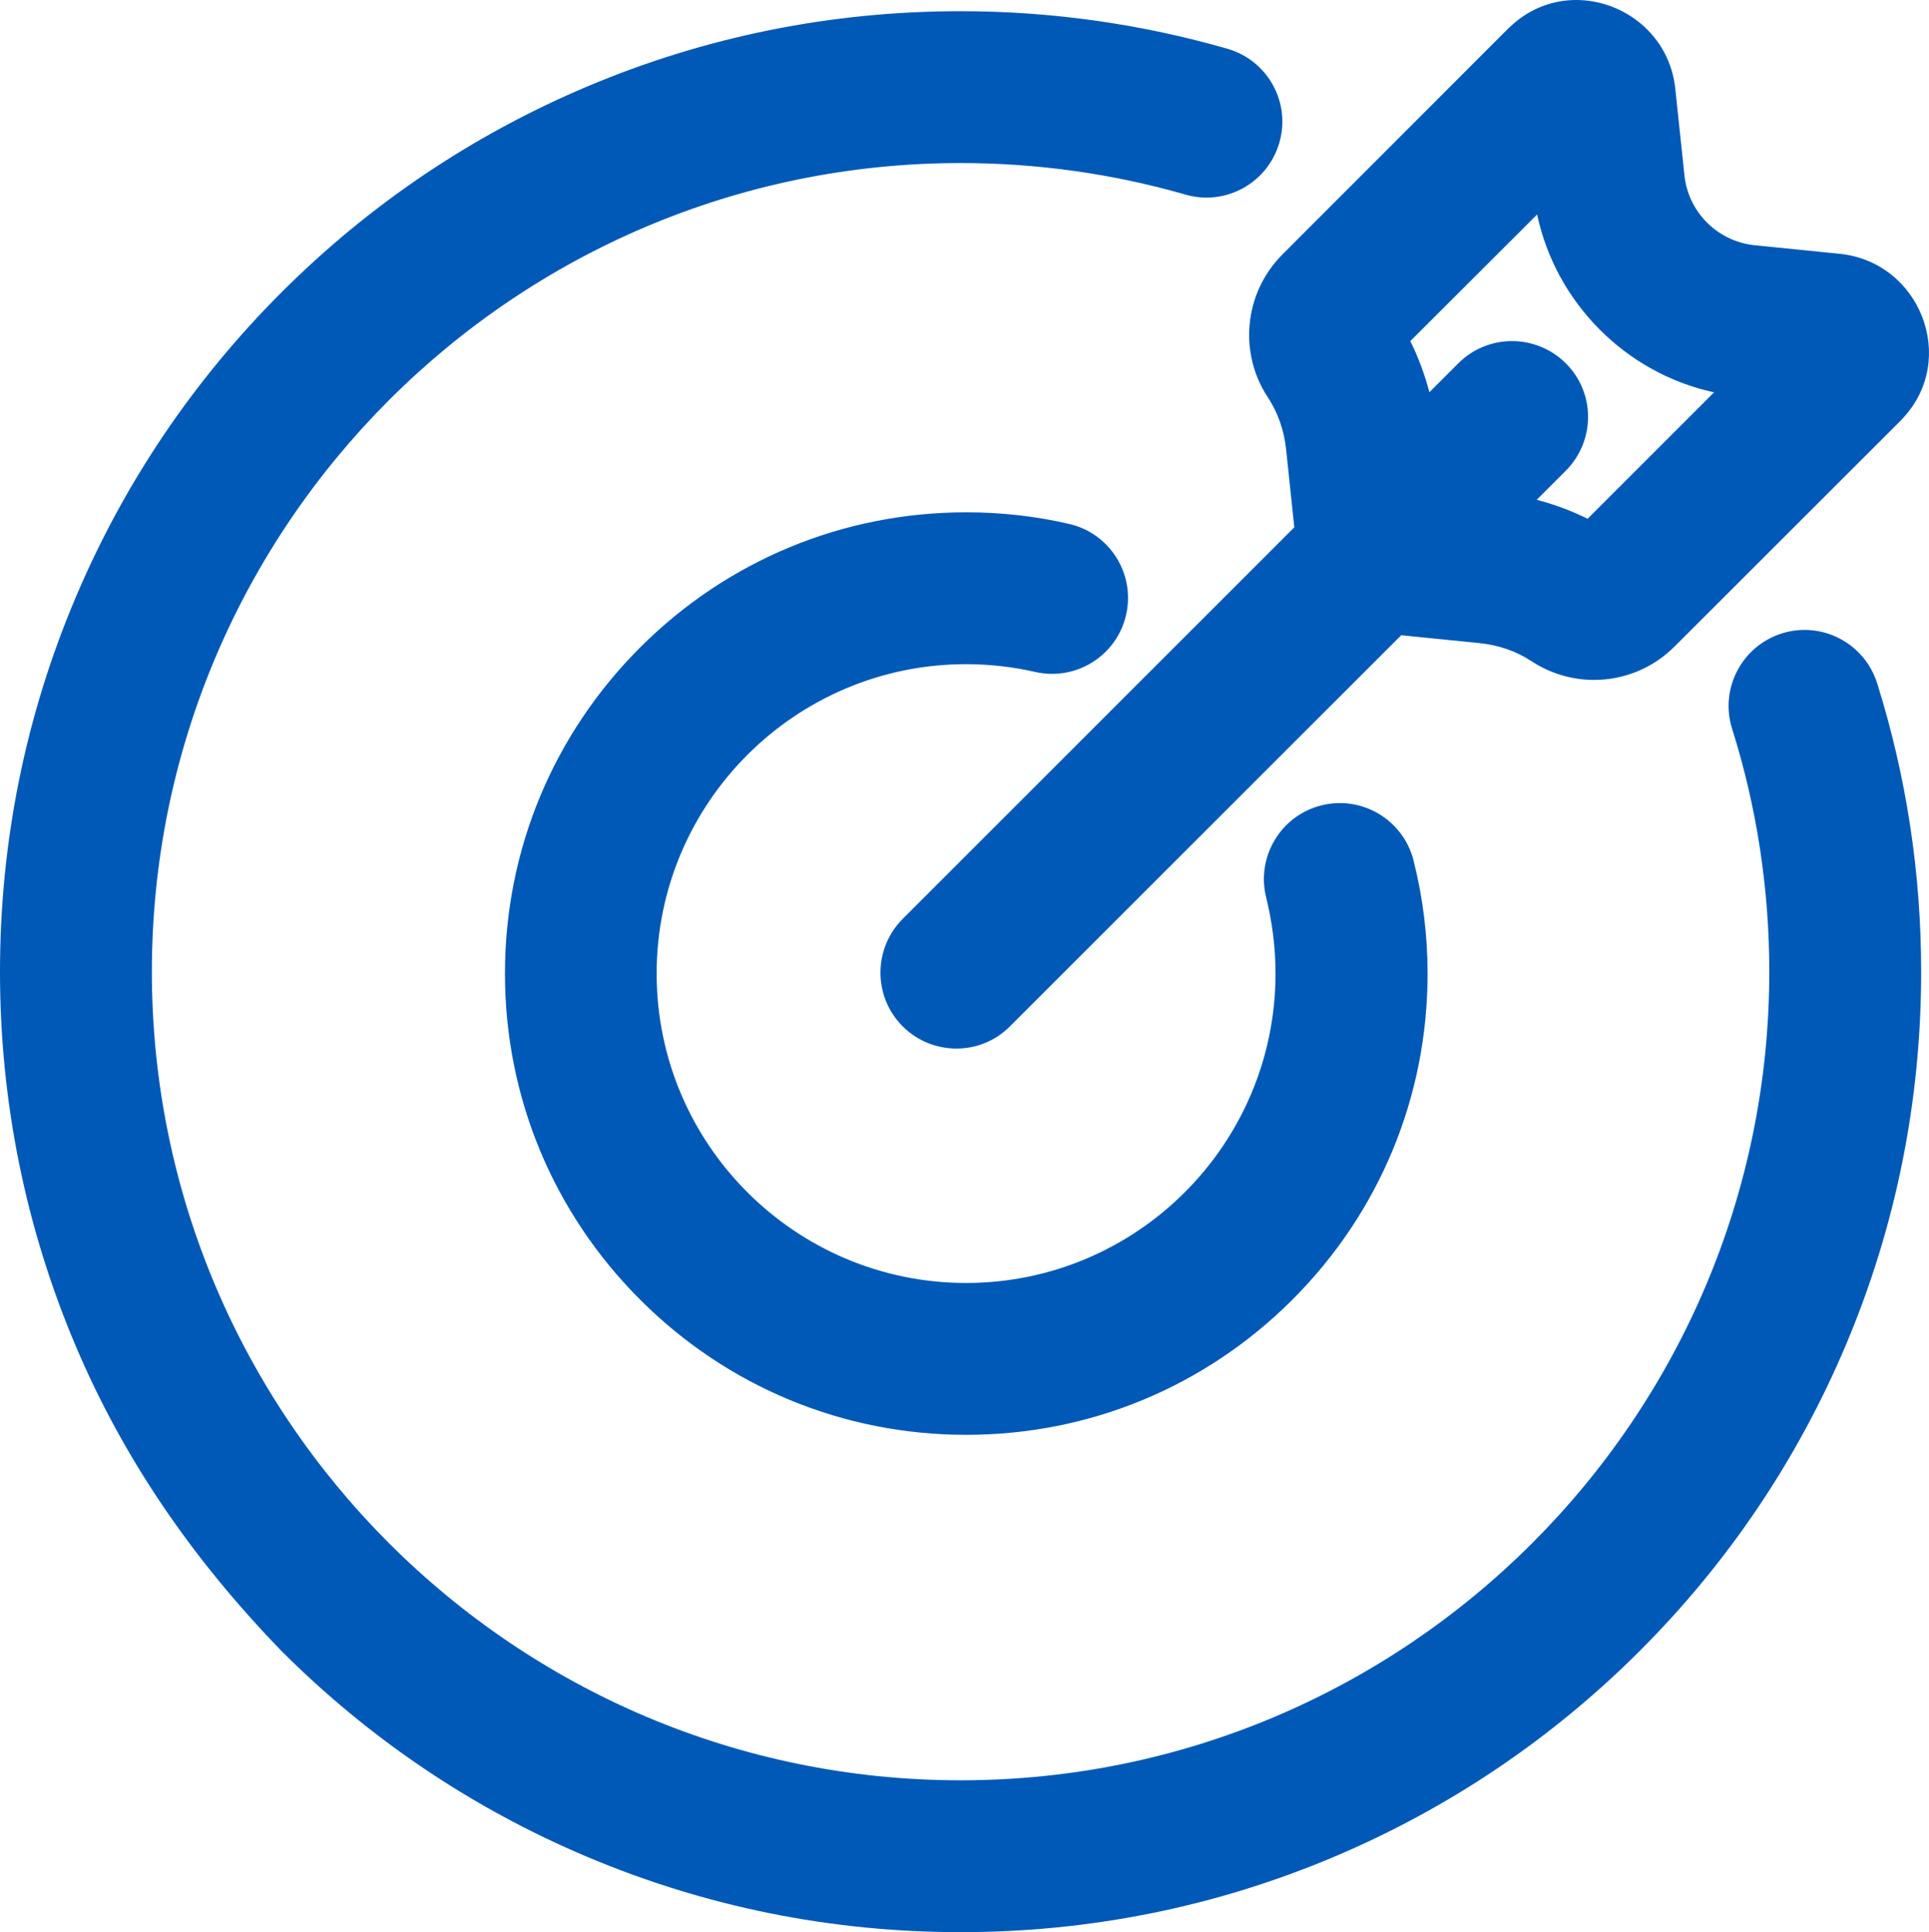 <svg 
 xmlns="http://www.w3.org/2000/svg"
 xmlns:xlink="http://www.w3.org/1999/xlink"
 width="595px" height="596px">
<path fill-rule="evenodd"  fill="#0059b7"
 d="M586.961,128.989 C586.727,129.282 586.434,129.575 586.141,129.868 L516.518,199.427 C509.667,206.278 500.708,209.733 491.691,209.733 C484.957,209.733 478.223,207.800 472.367,203.936 C467.566,200.774 462.062,198.959 456.323,198.373 L432.208,195.946 L311.574,316.532 C307.006,321.157 301.034,323.441 295.002,323.441 C289.030,323.441 282.999,321.157 278.431,316.590 C269.297,307.456 269.297,292.642 278.431,283.450 L399.227,162.662 L396.714,138.709 C396.128,132.971 394.254,127.408 391.092,122.607 C382.075,109.023 383.597,90.462 395.601,78.459 L465.165,8.840 C465.458,8.548 465.751,8.313 466.044,8.021 C471.958,2.517 479.101,-0.001 486.187,-0.001 C500.826,-0.001 515.054,10.773 516.753,27.460 L519.563,54.043 C520.734,65.460 529.811,74.477 541.229,75.648 L567.403,78.283 C592.289,80.801 604.001,110.780 586.961,128.989 ZM474.124,66.163 L474.124,66.163 L435.009,105.217 C437.497,110.227 439.458,115.524 440.900,120.991 L449.824,112.068 C458.958,102.934 473.773,102.934 482.966,112.068 C492.159,121.202 492.101,136.016 482.966,145.208 L474.006,154.165 C479.455,155.603 484.729,157.553 489.700,160.022 L528.698,121.026 C501.470,115.112 479.921,93.448 474.124,66.163 ZM407.546,248.435 C420.077,245.274 432.842,252.885 436.004,265.416 C438.874,276.775 440.338,288.485 440.338,300.313 C440.338,338.313 425.523,374.030 398.646,400.905 C371.769,427.780 336.050,442.594 298.047,442.594 C260.045,442.594 224.326,427.780 197.449,400.905 C170.572,374.030 155.757,338.313 155.757,300.313 C155.757,262.312 170.572,226.596 197.449,199.720 C224.326,172.845 260.045,158.031 298.047,158.031 C308.763,158.031 319.420,159.202 329.726,161.603 C342.315,164.472 350.220,177.002 347.351,189.649 C344.482,202.238 331.951,210.142 319.303,207.273 C312.394,205.692 305.191,204.873 297.989,204.873 C245.347,204.873 202.543,247.674 202.543,300.313 C202.543,352.951 245.347,395.752 297.989,395.752 C350.630,395.752 393.434,352.951 393.434,300.313 C393.434,292.350 392.439,284.504 390.565,276.892 C387.403,264.362 395.015,251.597 407.546,248.435 ZM365.621,60.015 C343.194,53.574 319.889,50.295 296.291,50.295 C158.744,50.295 46.844,162.188 46.844,299.727 C46.844,437.266 158.744,549.159 296.291,549.159 C433.838,549.159 545.738,437.266 545.738,299.727 C545.738,274.140 541.873,248.904 534.261,224.780 C530.396,212.426 537.247,199.310 549.602,195.387 C561.958,191.523 575.074,198.373 578.997,210.728 C588.015,239.419 592.582,269.397 592.582,299.727 C592.582,339.718 584.736,378.538 569.277,415.075 C554.345,450.381 532.973,482.058 505.803,509.226 C478.633,536.394 446.896,557.766 411.645,572.697 C375.107,588.155 336.284,596.001 296.291,596.001 C256.297,596.001 217.475,588.154 180.936,572.697 C145.627,557.766 113.949,536.395 86.779,509.226 C59.550,481.1 38.236,450.323 23.304,415.075 C7.846,378.538 -0.001,339.718 -0.001,299.727 C-0.001,259.736 7.846,220.916 23.304,184.380 C38.236,149.073 59.609,117.396 86.779,90.228 C114.007,63.001 145.686,41.688 180.936,26.757 C217.475,11.300 256.297,3.454 296.291,3.454 C324.280,3.454 351.977,7.377 378.620,15.047 C391.034,18.619 398.236,31.617 394.606,44.030 C391.034,56.443 378.034,63.645 365.621,60.015 Z"/>
</svg>